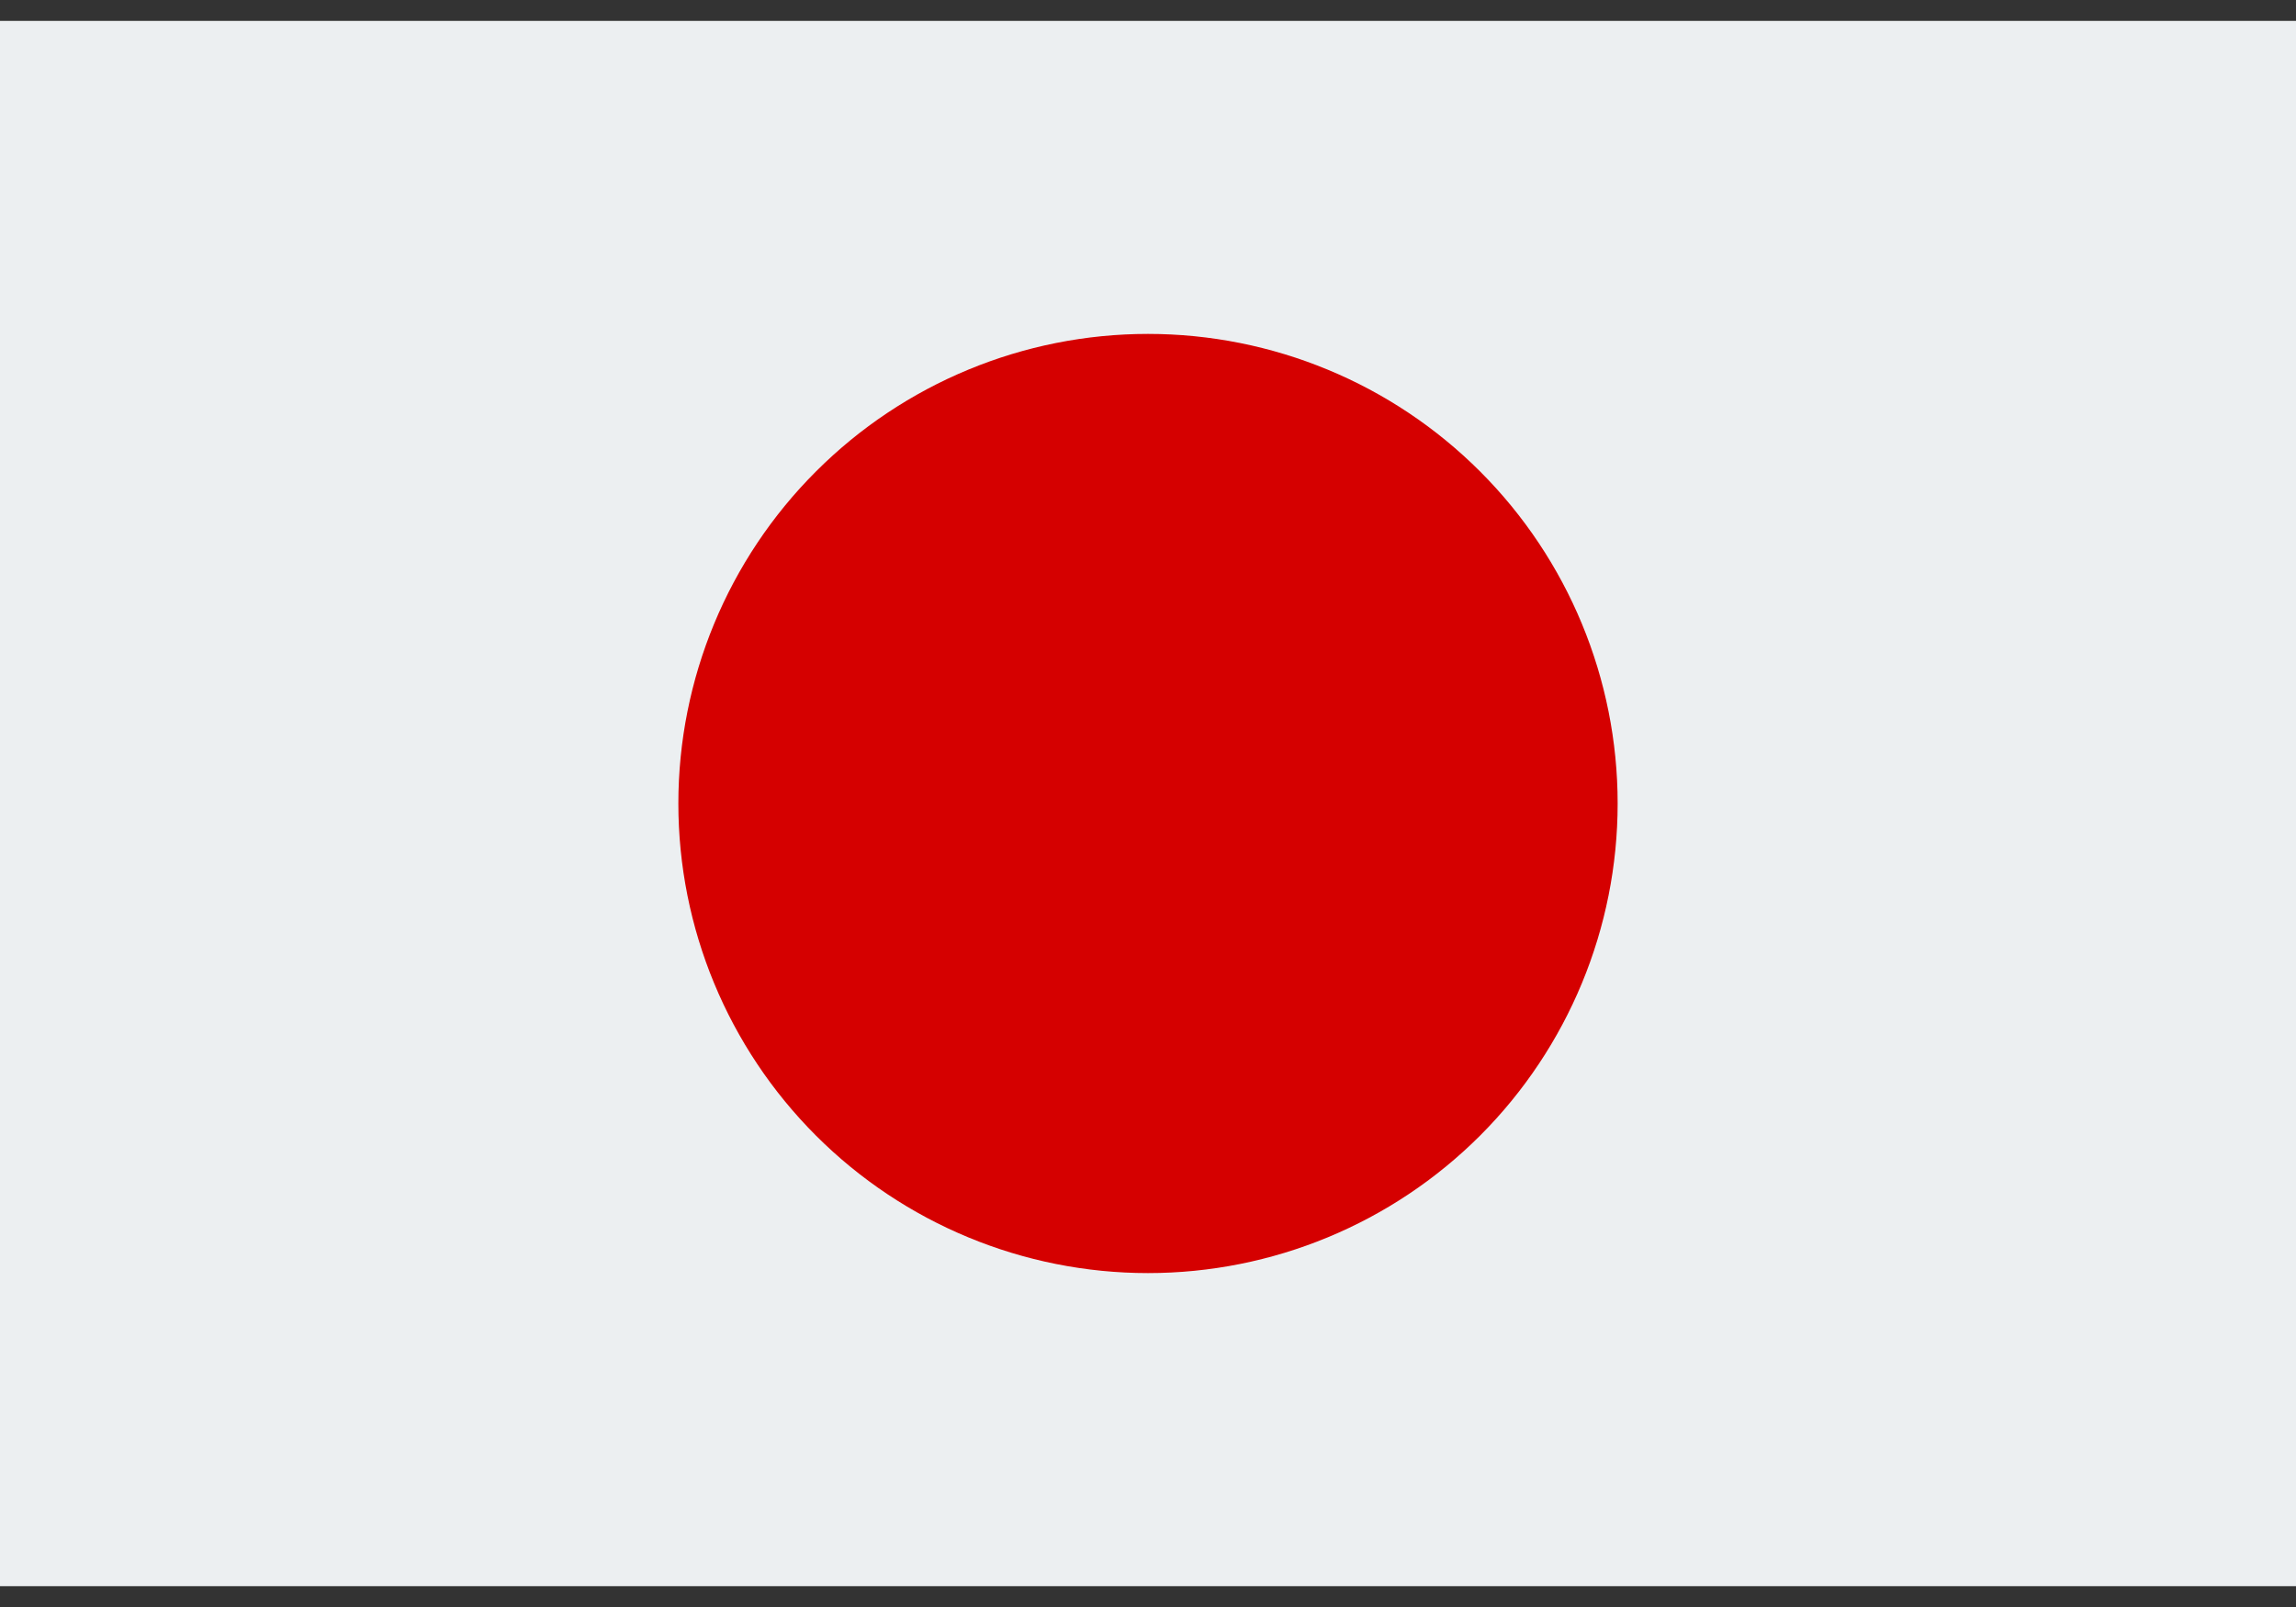 <svg width="40" height="28" viewBox="0 0 40 28" fill="none" xmlns="http://www.w3.org/2000/svg">
<rect x="0" y="0" width="40" height="28" fill="#333333" stroke="none"/>
<path d="M0 0.364H40V27.637H0V0.364Z" fill="#ECEFF1"/>
<path d="M20 5.818C17.83 5.818 15.749 6.68 14.215 8.215C12.68 9.749 11.818 11.83 11.818 14C11.818 16.17 12.68 18.251 14.215 19.786C15.749 21.32 17.83 22.182 20 22.182C22.17 22.182 24.251 21.32 25.786 19.786C27.32 18.251 28.182 16.17 28.182 14C28.182 11.83 27.32 9.749 25.786 8.215C24.251 6.68 22.17 5.818 20 5.818Z" fill="#D50000"/>
</svg>
